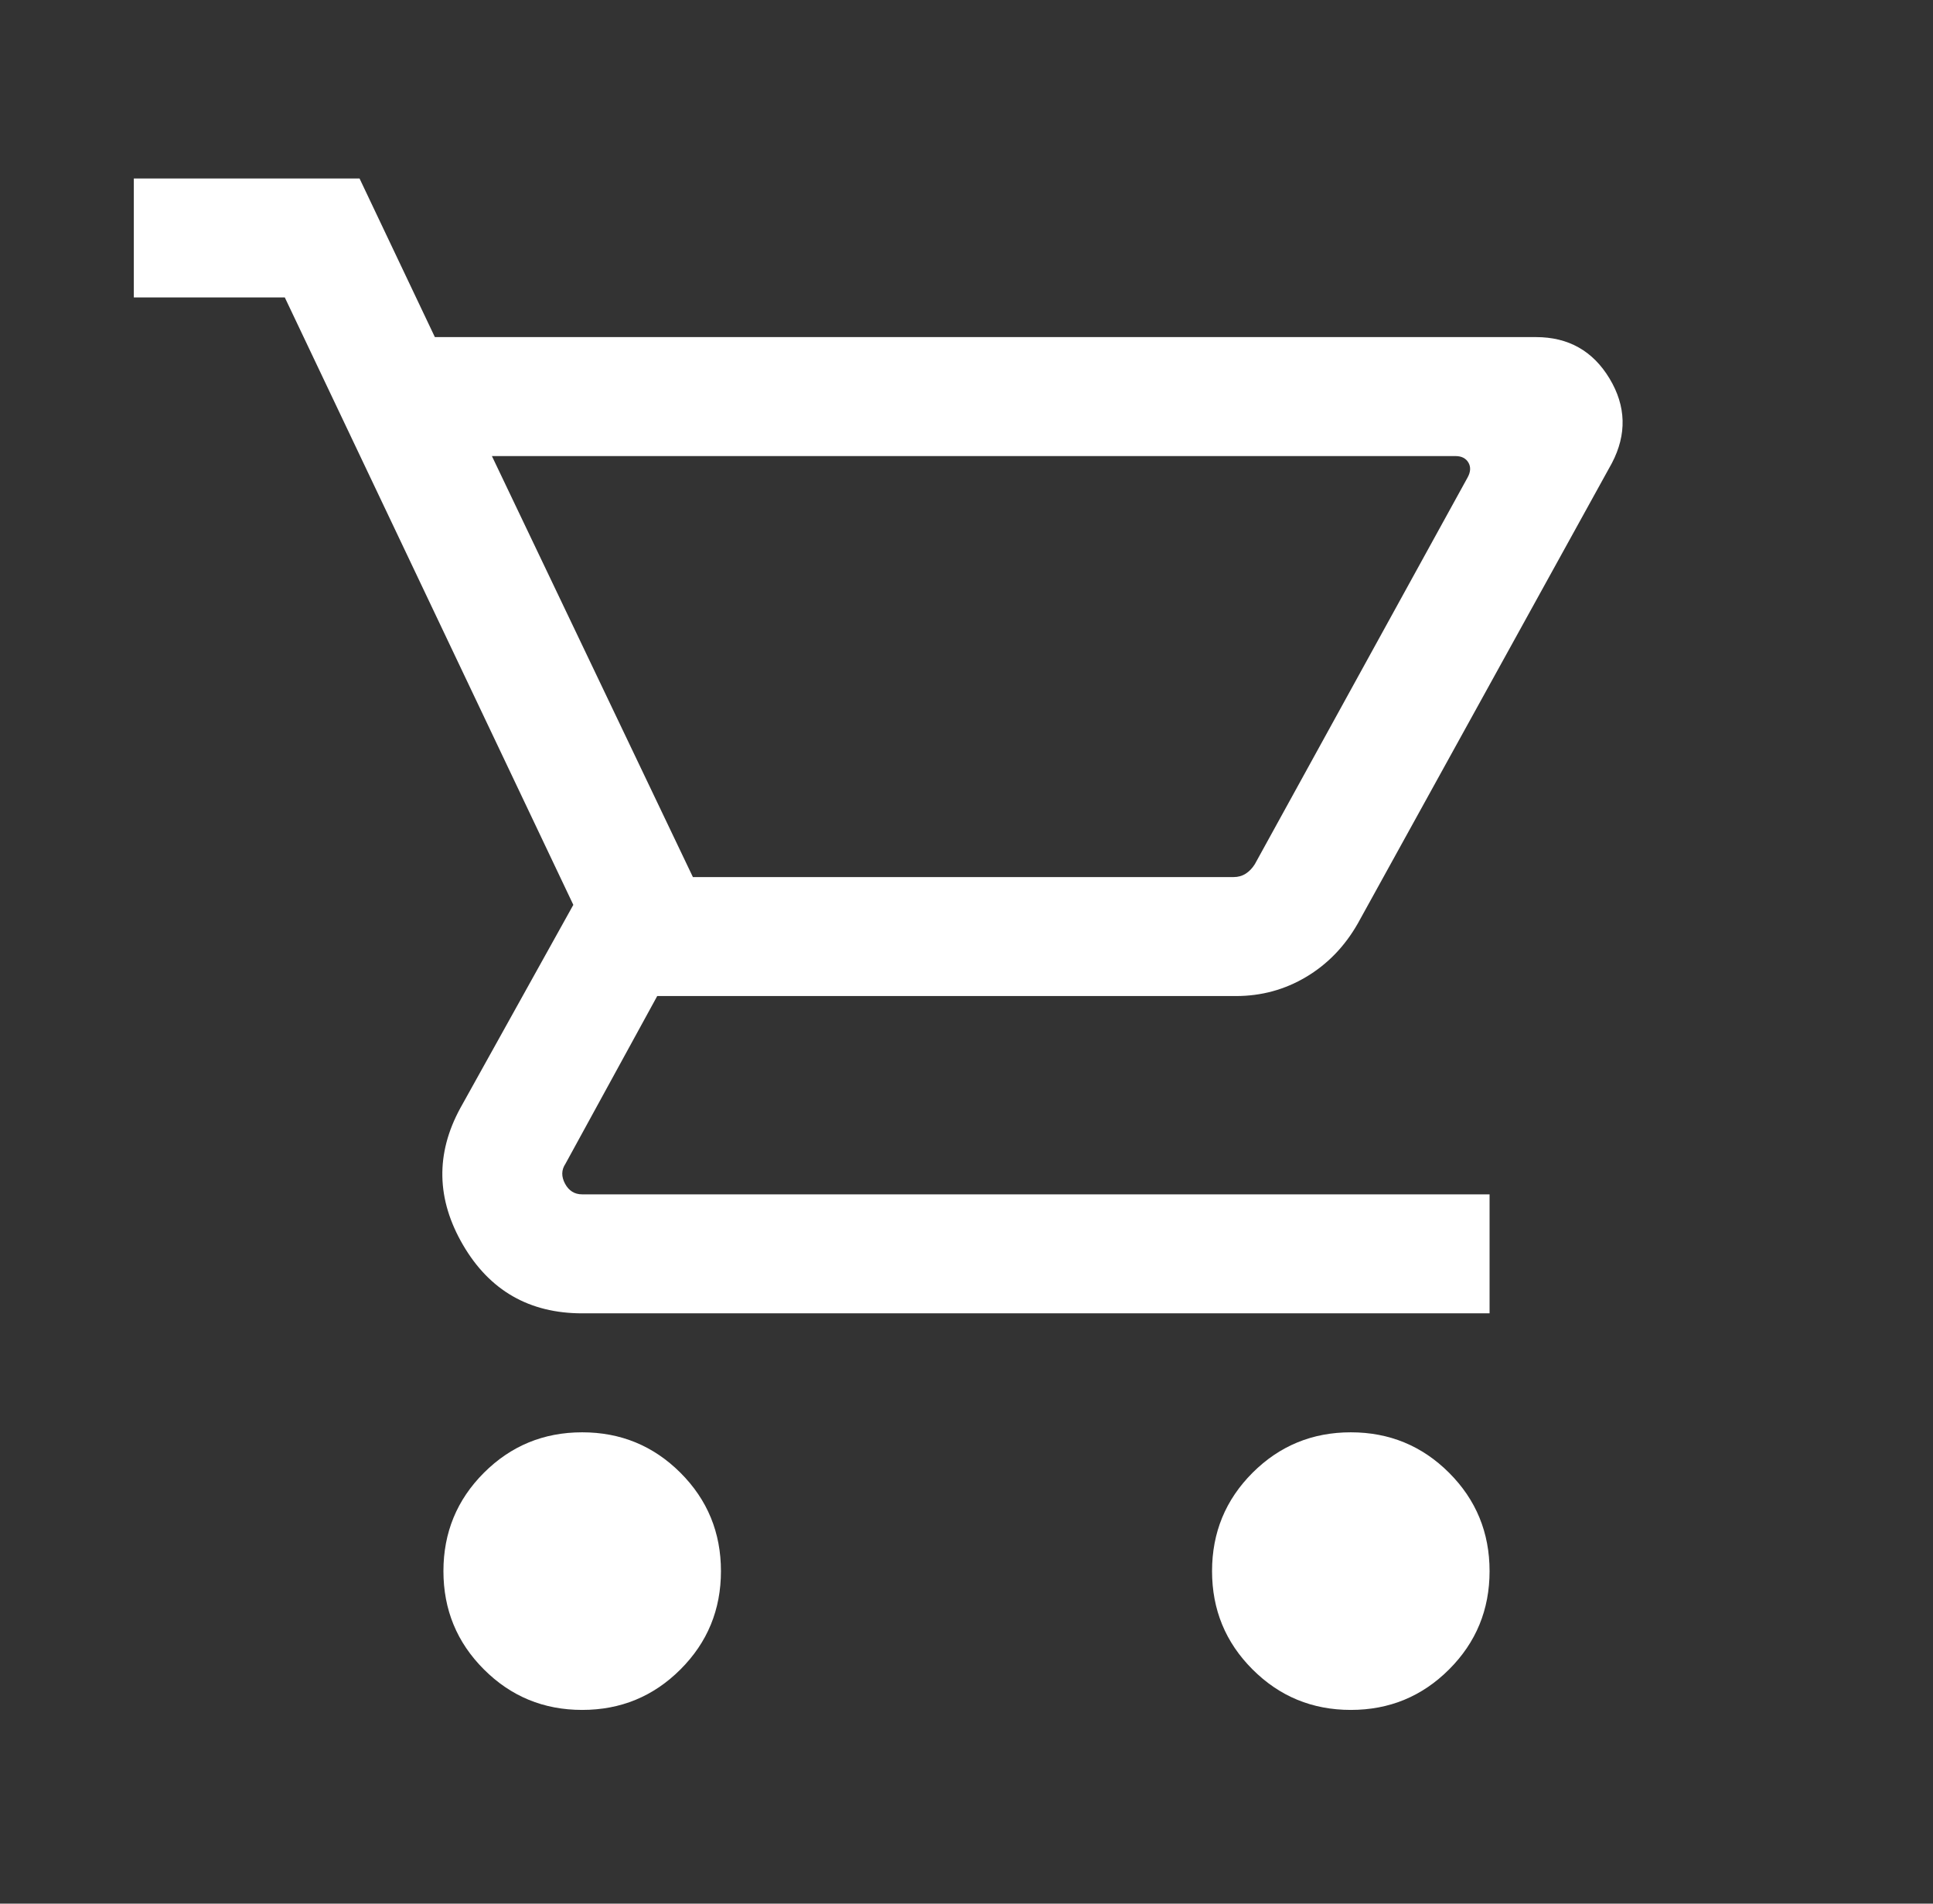 <?xml version="1.0" encoding="UTF-8"?>
<svg xmlns="http://www.w3.org/2000/svg" width="65" height="64" viewBox="0 0 65 64" fill="none">
  <rect x="0" y="0" width="65" height="64" fill="#333333" stroke="none"/>
  <mask id="mask0_2645_6736" style="mask-type:alpha" maskUnits="userSpaceOnUse" x="0" y="0" width="65" height="64">
    <rect x="0.5" width="64" height="64" fill="#D9D9D9"></rect>
  </mask>
  <g mask="url(#mask0_2645_6736)">
    <path d="M19.577 57.487C18.281 57.487 17.18 57.033 16.272 56.125C15.364 55.218 14.911 54.116 14.911 52.821C14.911 51.525 15.364 50.423 16.272 49.515C17.18 48.608 18.281 48.154 19.577 48.154C20.873 48.154 21.974 48.608 22.882 49.515C23.79 50.423 24.243 51.525 24.243 52.821C24.243 54.116 23.79 55.218 22.882 56.125C21.974 57.033 20.873 57.487 19.577 57.487ZM45.423 57.487C44.127 57.487 43.026 57.033 42.118 56.125C41.21 55.218 40.757 54.116 40.757 52.821C40.757 51.525 41.21 50.423 42.118 49.515C43.026 48.608 44.127 48.154 45.423 48.154C46.719 48.154 47.82 48.608 48.728 49.515C49.636 50.423 50.089 51.525 50.089 52.821C50.089 54.116 49.636 55.218 48.728 56.125C47.82 57.033 46.719 57.487 45.423 57.487ZM16.541 15.333L23.3 29.487H41.479C41.633 29.487 41.77 29.449 41.89 29.372C42.01 29.295 42.112 29.188 42.197 29.051L49.351 16.051C49.454 15.863 49.462 15.697 49.377 15.551C49.291 15.406 49.146 15.333 48.941 15.333H16.541ZM14.623 11.333H51.649C52.739 11.333 53.564 11.798 54.123 12.726C54.682 13.654 54.708 14.602 54.203 15.569L45.659 31.046C45.221 31.815 44.643 32.414 43.923 32.843C43.203 33.273 42.414 33.487 41.557 33.487H22.1L19.013 39.128C18.876 39.333 18.872 39.556 19 39.795C19.128 40.034 19.32 40.154 19.577 40.154H50.089V44.154H19.577C17.799 44.154 16.463 43.387 15.569 41.854C14.675 40.321 14.644 38.79 15.475 37.261L19.279 30.421L9.577 10H4.5V6H12.09L14.623 11.333Z" fill="white"></path>
  </g>
</svg>
